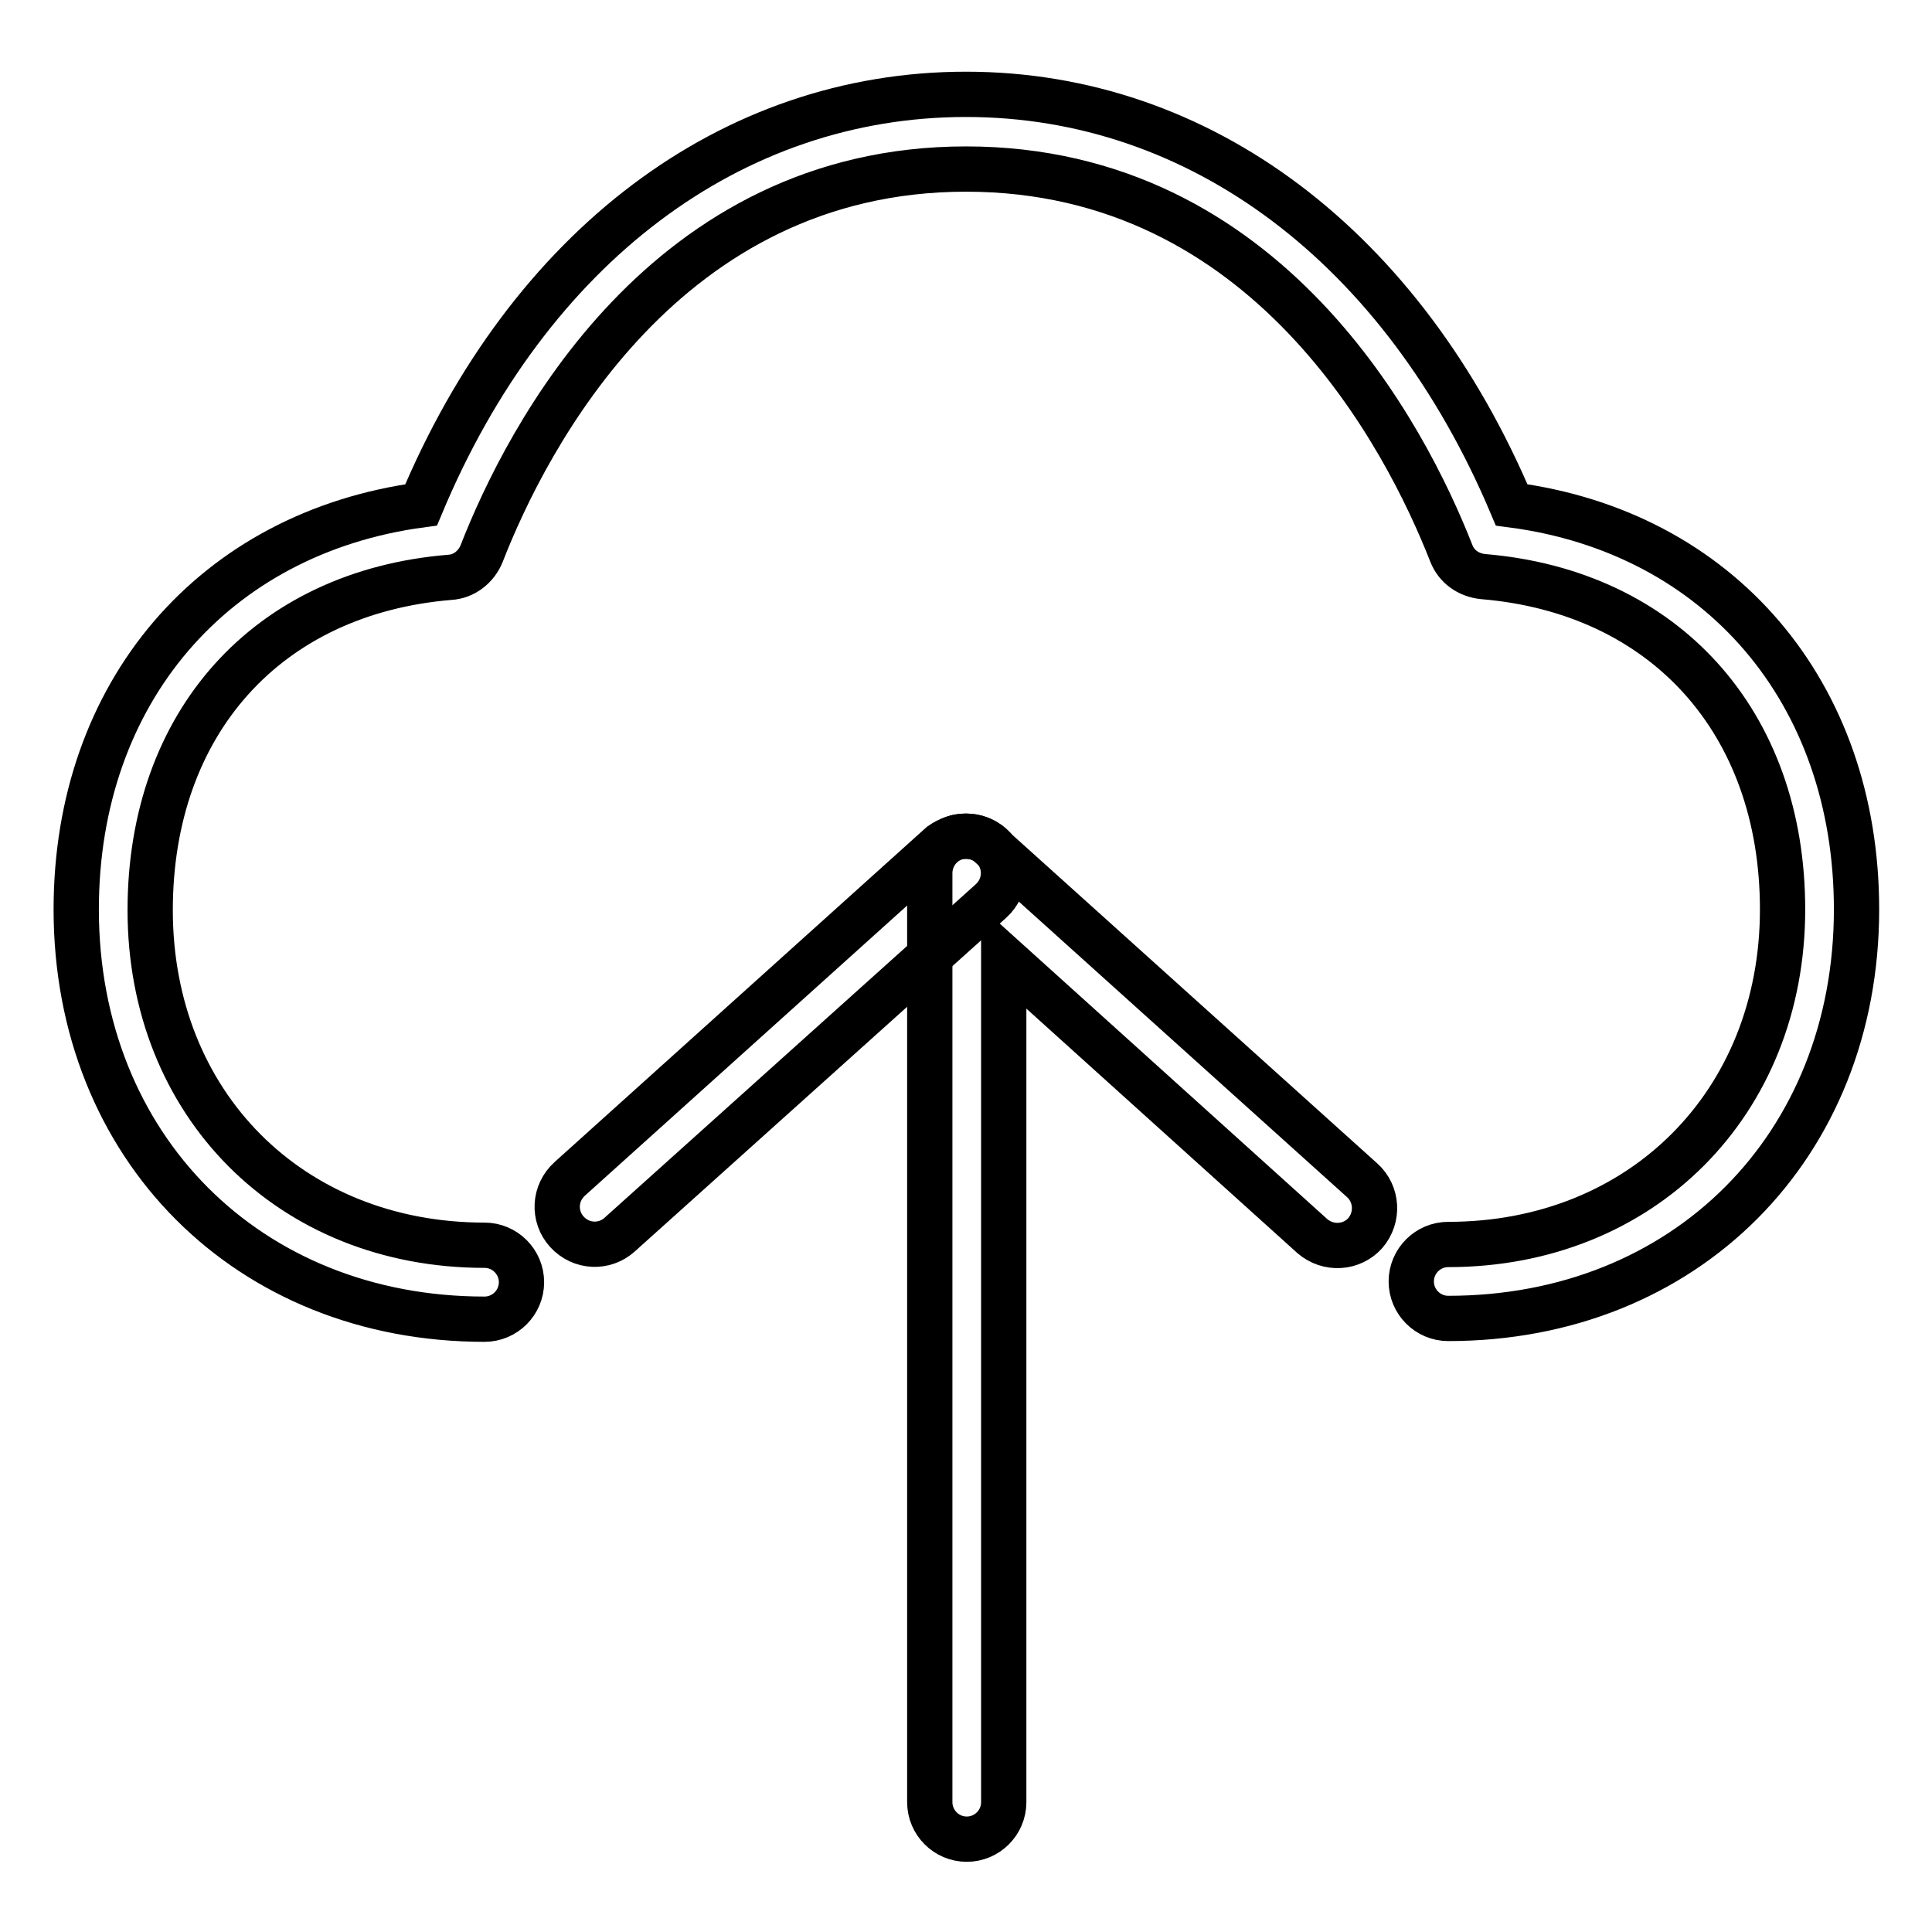<?xml version="1.0" encoding="utf-8"?>
<!-- Svg Vector Icons : http://www.onlinewebfonts.com/icon -->
<!DOCTYPE svg PUBLIC "-//W3C//DTD SVG 1.1//EN" "http://www.w3.org/Graphics/SVG/1.1/DTD/svg11.dtd">
<svg version="1.1" xmlns="http://www.w3.org/2000/svg" xmlns:xlink="http://www.w3.org/1999/xlink" x="0px" y="0px" viewBox="0 0 256 256" enable-background="new 0 0 256 256" xml:space="preserve">
<g> <path stroke-width="6" fill-opacity="0" stroke="#000000"  d="M128,110.8c1.3,0,2.7,0.5,3.7,1.6c1.8,2,1.7,5.1-0.4,7l-49.2,44.2c-2,1.8-5.1,1.7-7-0.4 c-1.8-2-1.7-5.1,0.4-7l49.2-44.3C125.7,111.2,126.8,110.8,128,110.8z"/> <path stroke-width="6" fill-opacity="0" stroke="#000000"  d="M128,110.8c1.2,0,2.4,0.4,3.3,1.3l49.2,44.3c2,1.8,2.2,4.9,0.4,7c-1.8,2-4.9,2.2-7,0.4l-40.9-36.9v111.9 c0,2.7-2.2,4.9-4.9,4.9c-2.7,0-4.9-2.2-4.9-4.9V115.7c0-1.9,1.1-3.7,2.9-4.5C126.7,110.9,127.3,110.8,128,110.8z"/> <path stroke-width="6" fill-opacity="0" stroke="#000000"  d="M191.9,174.7c-2.7,0-4.9-2.2-4.9-4.9s2.2-4.9,4.9-4.9c25.6,0,44.3-18.7,44.3-44.4 c0-24.8-15.6-42.1-39.7-44.1c-1.9-0.2-3.5-1.3-4.2-3.1c-6-15.3-24.3-50.9-64.3-50.9c-39.9,0-58.2,35.6-64.2,51 c-0.7,1.7-2.3,3-4.2,3.1c-24.2,2-39.7,19.3-39.7,44.1c0,25.7,18.6,44.4,44.3,44.4c2.7,0,4.9,2.2,4.9,4.9s-2.2,4.9-4.9,4.9 c-31.3,0-54.1-22.8-54.1-54.3c0-28.7,18.2-49.9,45.7-53.6C70.1,32.7,96.9,12.5,128,12.5s57.9,20.3,72.3,54.4 c27.5,3.6,45.7,24.8,45.7,53.6C246,151.9,223.3,174.7,191.9,174.7z"/></g>
</svg>